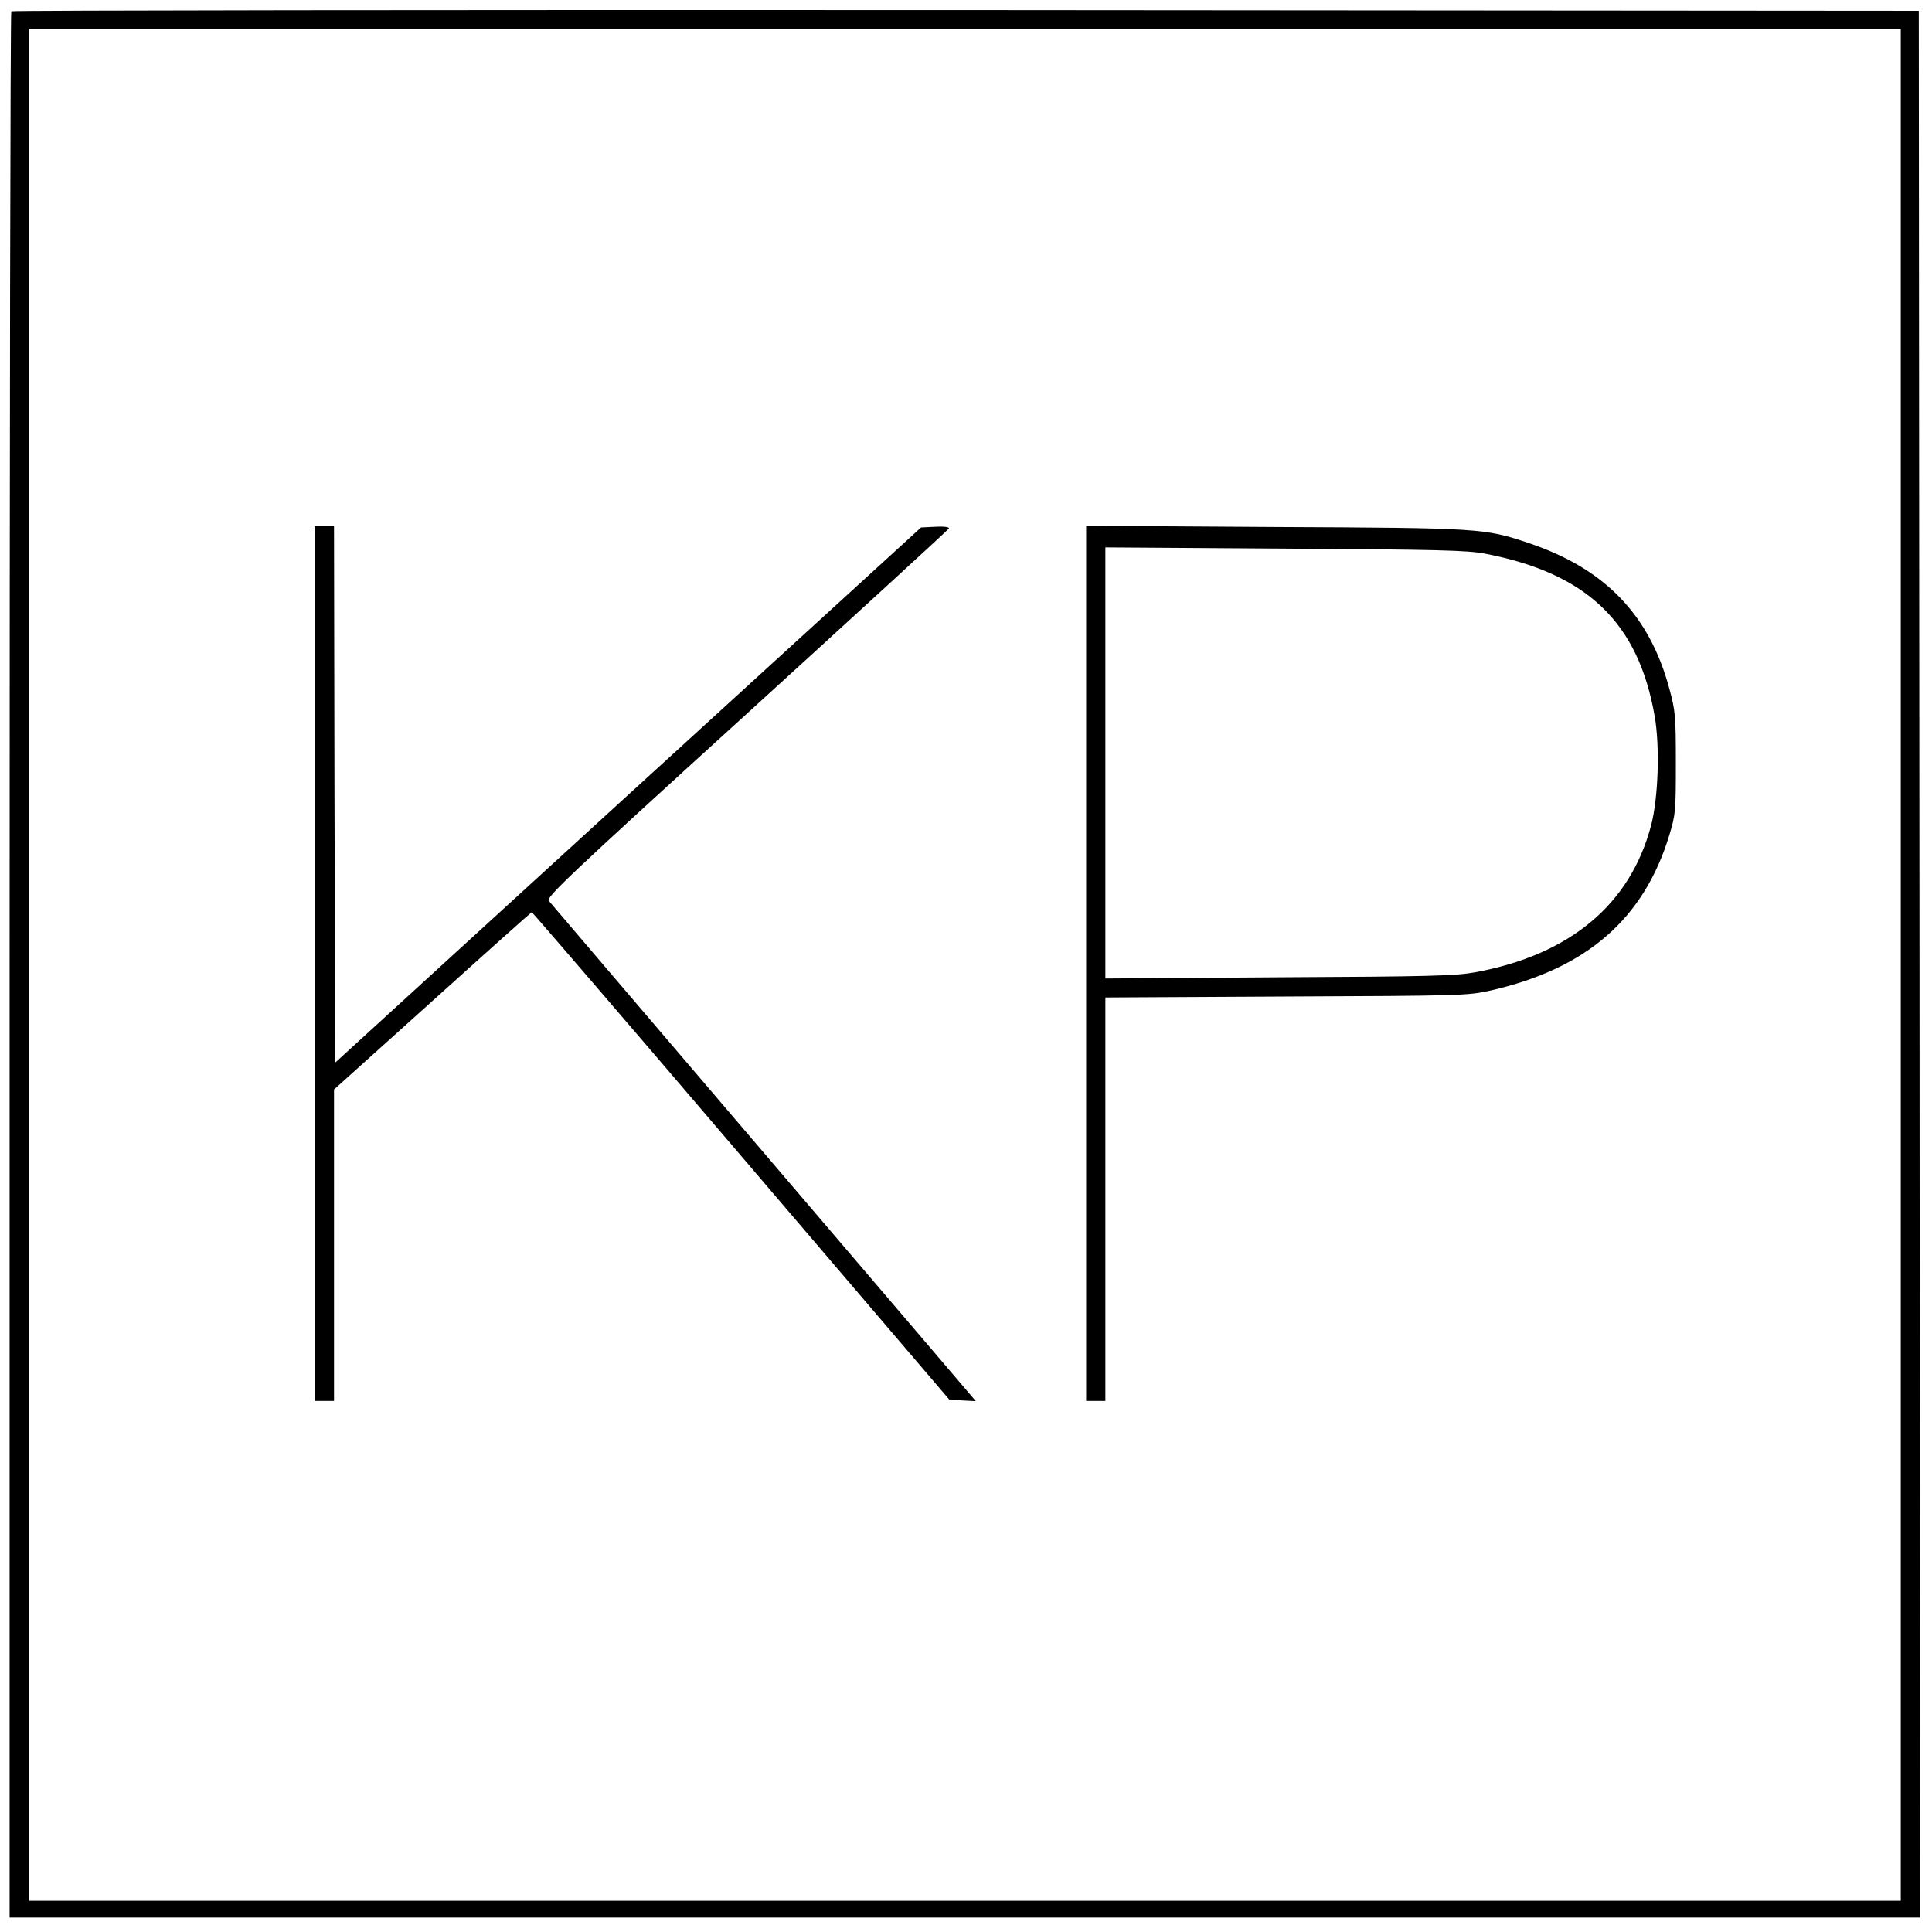 <?xml version="1.0" standalone="no"?>
<!DOCTYPE svg PUBLIC "-//W3C//DTD SVG 20010904//EN"
 "http://www.w3.org/TR/2001/REC-SVG-20010904/DTD/svg10.dtd">
<svg version="1.0" xmlns="http://www.w3.org/2000/svg"
 width="804pt" height="804pt" viewBox="0 0 804 804"
 preserveAspectRatio="xMidYMid meet">
<g transform="translate(0,804) scale(0.1,-0.1)"
fill="#000000" stroke="none">
<path d="M47 7993 c-4 -3 -7 -1790 -7 -3970 l0 -3963 3975 0 3975 0 -2 3968
-3 3967 -3966 3 c-2181 1 -3969 -1 -3972 -5z m7863 -3968 l0 -3895 -3895 0
-3895 0 0 3895 0 3895 3895 0 3895 0 0 -3895z"/>
<path d="M1310 4030 l0 -1820 40 0 40 0 0 648 0 648 409 368 c225 203 411 369
414 370 2 0 395 -456 871 -1014 l867 -1015 55 -3 55 -3 -173 203 c-96 112
-493 577 -882 1033 -390 457 -715 837 -722 846 -13 14 81 103 823 778 461 420
840 767 842 772 2 6 -21 9 -57 7 l-59 -3 -1219 -1113 -1219 -1114 -3 1116 -2
1116 -40 0 -40 0 0 -1820z"/>
<path d="M4520 4031 l0 -1821 40 0 40 0 0 839 0 840 753 4 c733 3 755 4 850
25 400 91 638 298 744 647 26 86 27 100 27 300 0 197 -2 216 -27 309 -83 308
-269 500 -585 606 -185 62 -200 63 -1059 67 l-783 5 0 -1821z m1660 1705 c425
-82 638 -286 706 -677 22 -126 15 -340 -15 -454 -87 -329 -337 -538 -731 -611
-83 -15 -186 -18 -817 -21 l-723 -5 0 897 0 897 748 -5 c639 -4 759 -7 832
-21z"/>
</g>
</svg>

